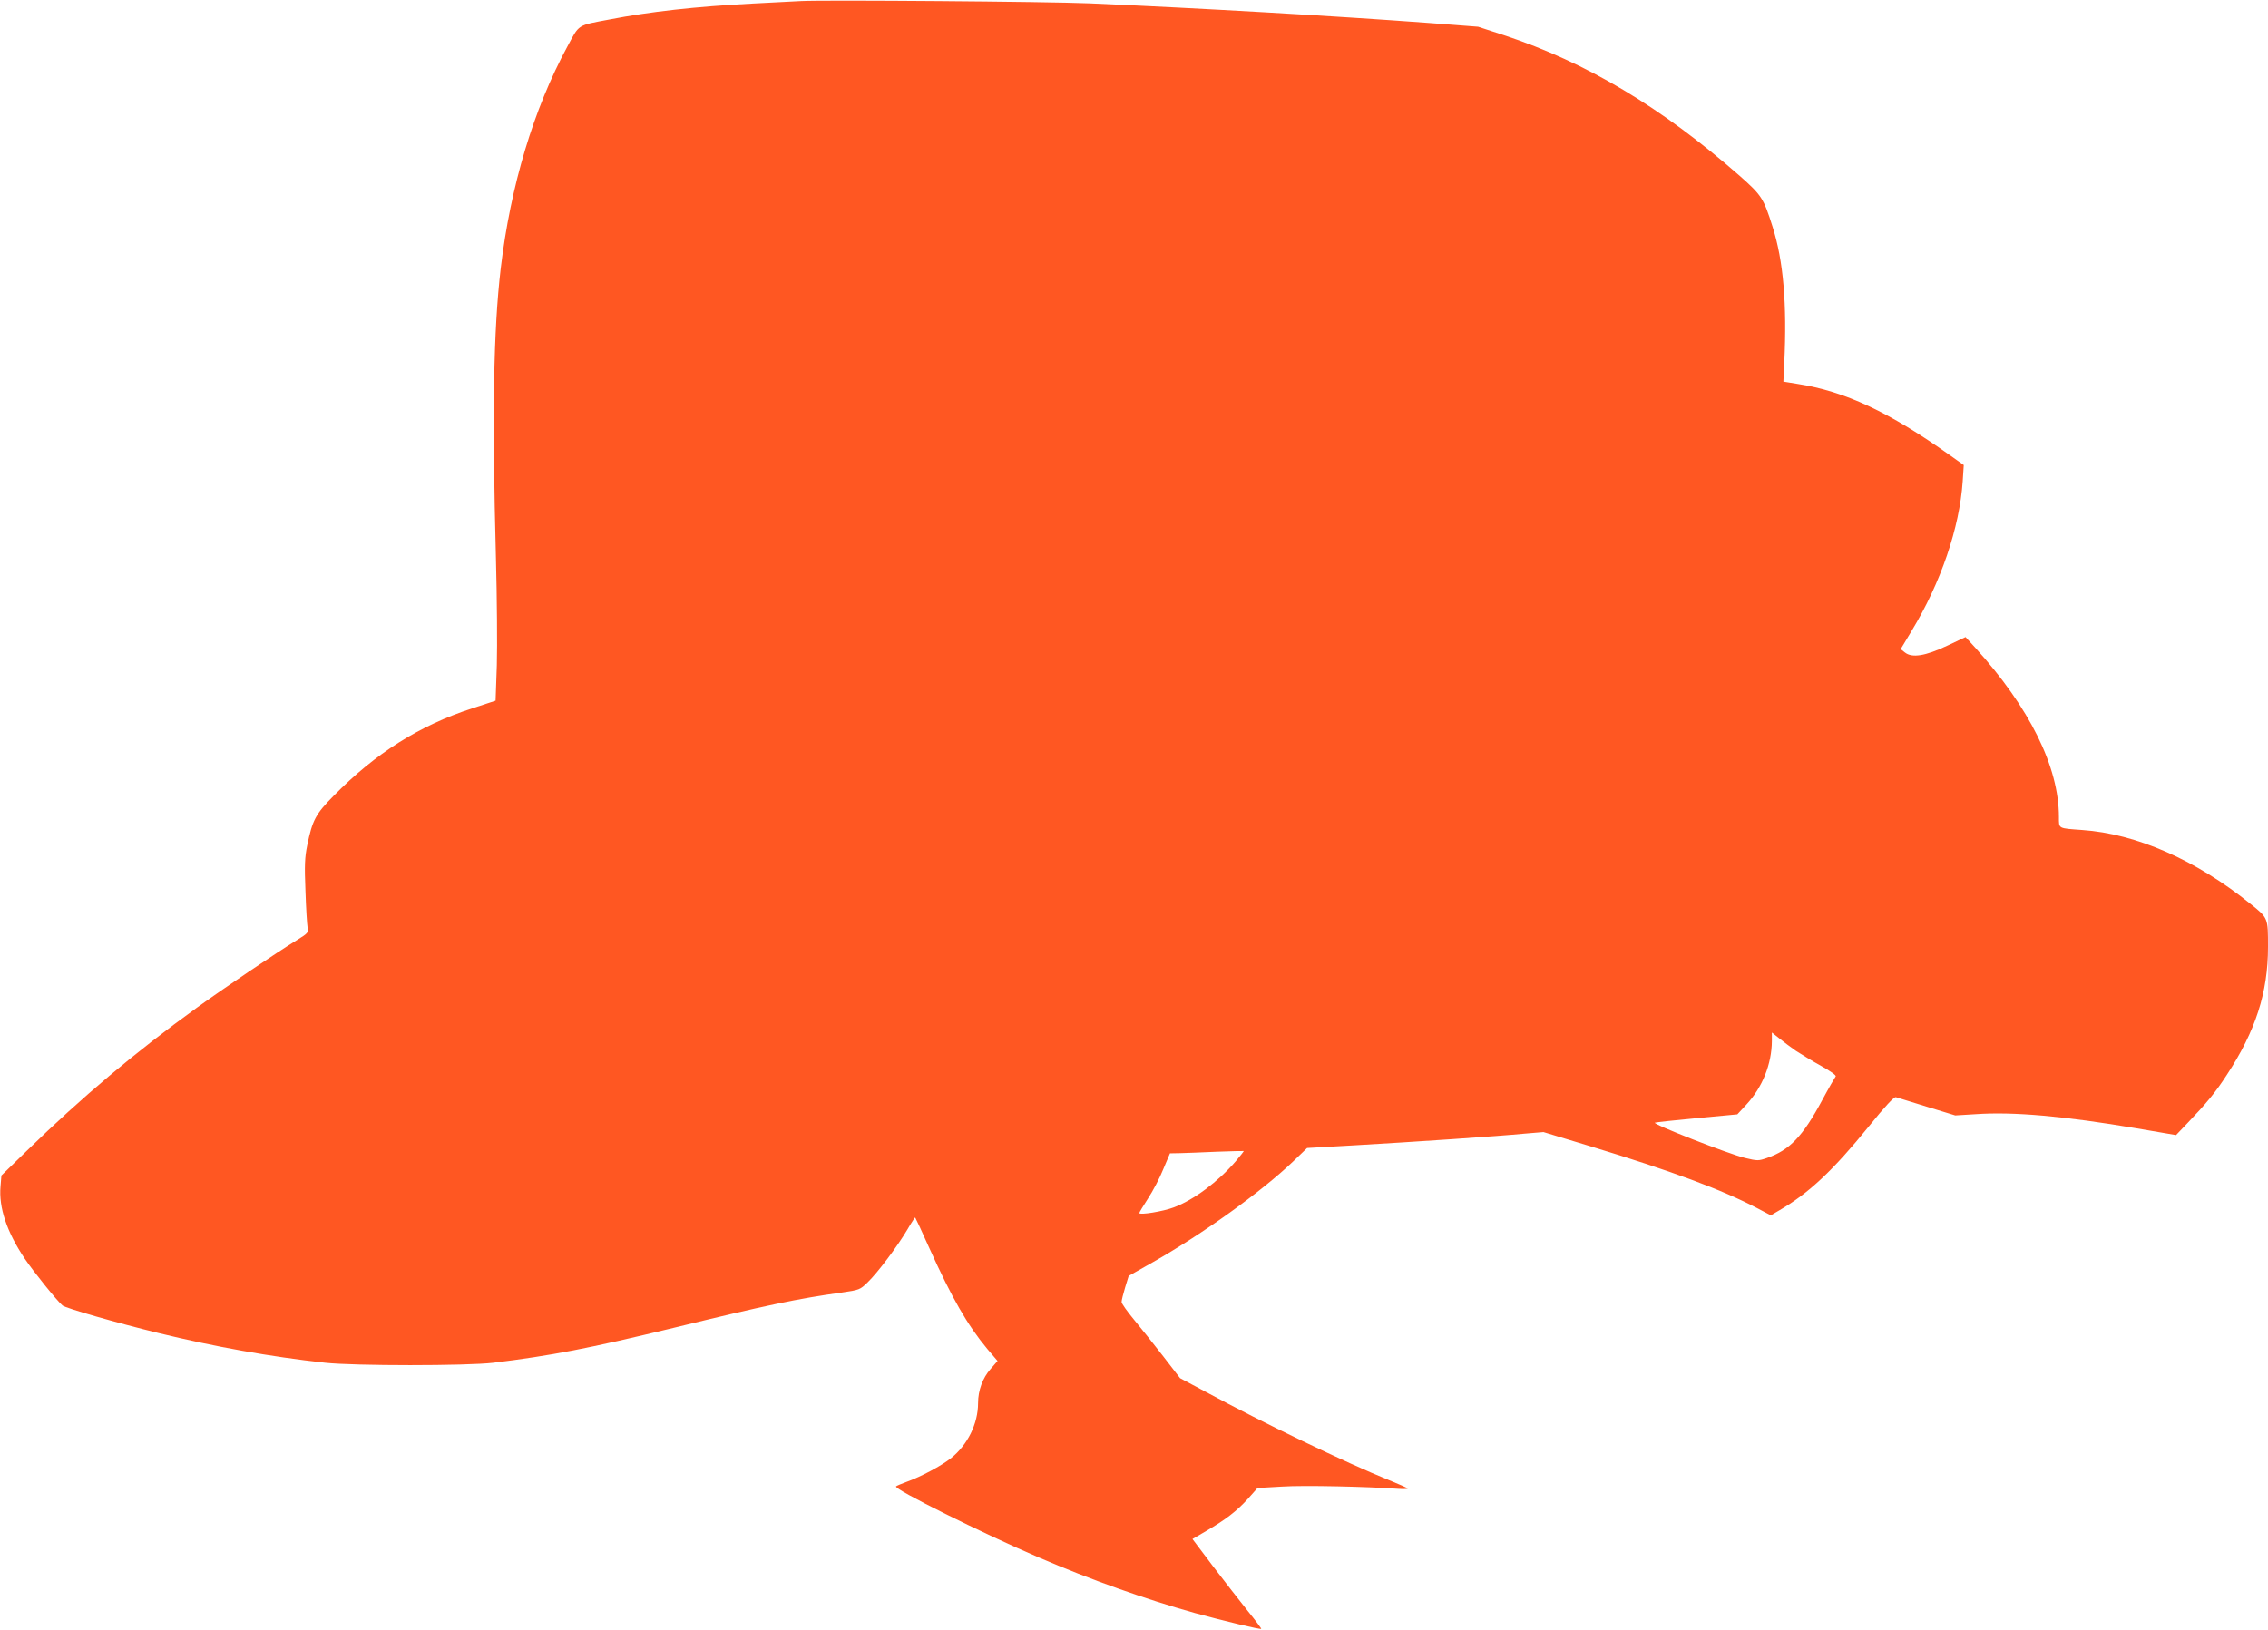 <?xml version="1.0" standalone="no"?>
<!DOCTYPE svg PUBLIC "-//W3C//DTD SVG 20010904//EN"
 "http://www.w3.org/TR/2001/REC-SVG-20010904/DTD/svg10.dtd">
<svg version="1.0" xmlns="http://www.w3.org/2000/svg"
 width="1280pt" height="920pt" viewBox="0 0 1280 920"
 preserveAspectRatio="xMidYMid meet">
<g transform="translate(0,920) scale(0.1,-0.1)"
fill="#ff5722" stroke="none">
<path d="M4520 9194 c-36 -2 -157 -8 -270 -14 -325 -17 -584 -46 -810 -90
-185 -35 -169 -25 -238 -153 -190 -351 -321 -787 -376 -1252 -41 -352 -49
-813 -27 -1635 6 -223 8 -495 5 -605 l-7 -200 -131 -43 c-299 -97 -546 -253
-783 -494 -102 -103 -120 -138 -149 -279 -14 -68 -16 -115 -10 -259 3 -96 9
-189 12 -206 5 -28 2 -32 -58 -69 -116 -71 -419 -276 -567 -383 -350 -253
-648 -504 -959 -807 l-144 -140 -5 -61 c-11 -120 36 -259 137 -409 49 -73 183
-239 213 -264 20 -16 307 -98 540 -155 320 -78 631 -134 942 -168 163 -18 801
-18 950 0 326 40 535 80 1017 197 523 128 701 165 947 199 102 15 105 16 148
58 57 55 167 202 223 296 23 40 44 71 45 70 2 -2 38 -79 80 -173 128 -283 214
-433 327 -569 l58 -68 -40 -46 c-44 -50 -70 -120 -70 -192 0 -116 -59 -236
-153 -311 -55 -43 -168 -104 -252 -134 -27 -10 -54 -21 -58 -25 -16 -14 490
-266 808 -402 290 -125 607 -237 879 -313 169 -46 369 -94 374 -89 2 1 -32 47
-76 101 -44 55 -132 168 -196 252 l-116 154 77 45 c111 65 172 112 235 181
l55 62 139 8 c121 8 482 0 658 -13 32 -2 54 -1 50 3 -5 4 -52 25 -104 46 -247
100 -711 323 -1032 497 l-148 79 -94 122 c-52 67 -126 160 -165 207 -39 47
-71 92 -71 101 0 9 9 46 20 82 l20 65 134 76 c284 161 615 399 795 571 l78 75
264 15 c331 19 820 52 962 66 l108 9 264 -80 c457 -139 741 -244 945 -351 l74
-39 46 27 c168 97 305 226 508 476 91 113 142 167 152 164 8 -3 87 -27 175
-54 l160 -49 115 7 c214 15 501 -11 909 -80 l222 -38 63 66 c110 115 158 173
223 273 163 248 233 466 233 723 0 165 1 163 -99 243 -307 248 -645 396 -950
417 -137 10 -131 6 -131 73 0 284 -165 617 -473 957 l-54 59 -104 -49 c-123
-58 -198 -70 -238 -38 l-24 19 63 105 c164 271 269 580 287 842 l6 92 -79 56
c-343 244 -591 360 -859 402 l-80 13 5 105 c16 332 -5 577 -66 769 -51 161
-61 177 -185 287 -443 388 -864 640 -1330 794 l-147 48 -273 21 c-553 41
-1287 83 -1919 111 -235 10 -1496 20 -1630 13z m5615 -5925 c28 -18 91 -57
142 -85 54 -30 89 -55 83 -60 -4 -5 -39 -65 -76 -134 -110 -205 -184 -282
-311 -326 -49 -17 -54 -17 -125 0 -92 22 -528 193 -508 199 8 3 116 14 240 26
l225 21 51 55 c91 98 143 229 144 359 l0 48 43 -34 c23 -19 65 -50 92 -69z
m-3161 -624 c-100 -116 -237 -218 -349 -260 -60 -23 -195 -45 -195 -32 0 4 22
40 49 82 27 41 66 115 86 165 l38 90 56 1 c31 1 124 4 206 8 83 3 152 5 154 4
2 -1 -19 -27 -45 -58z"/>
</g>
</svg>
